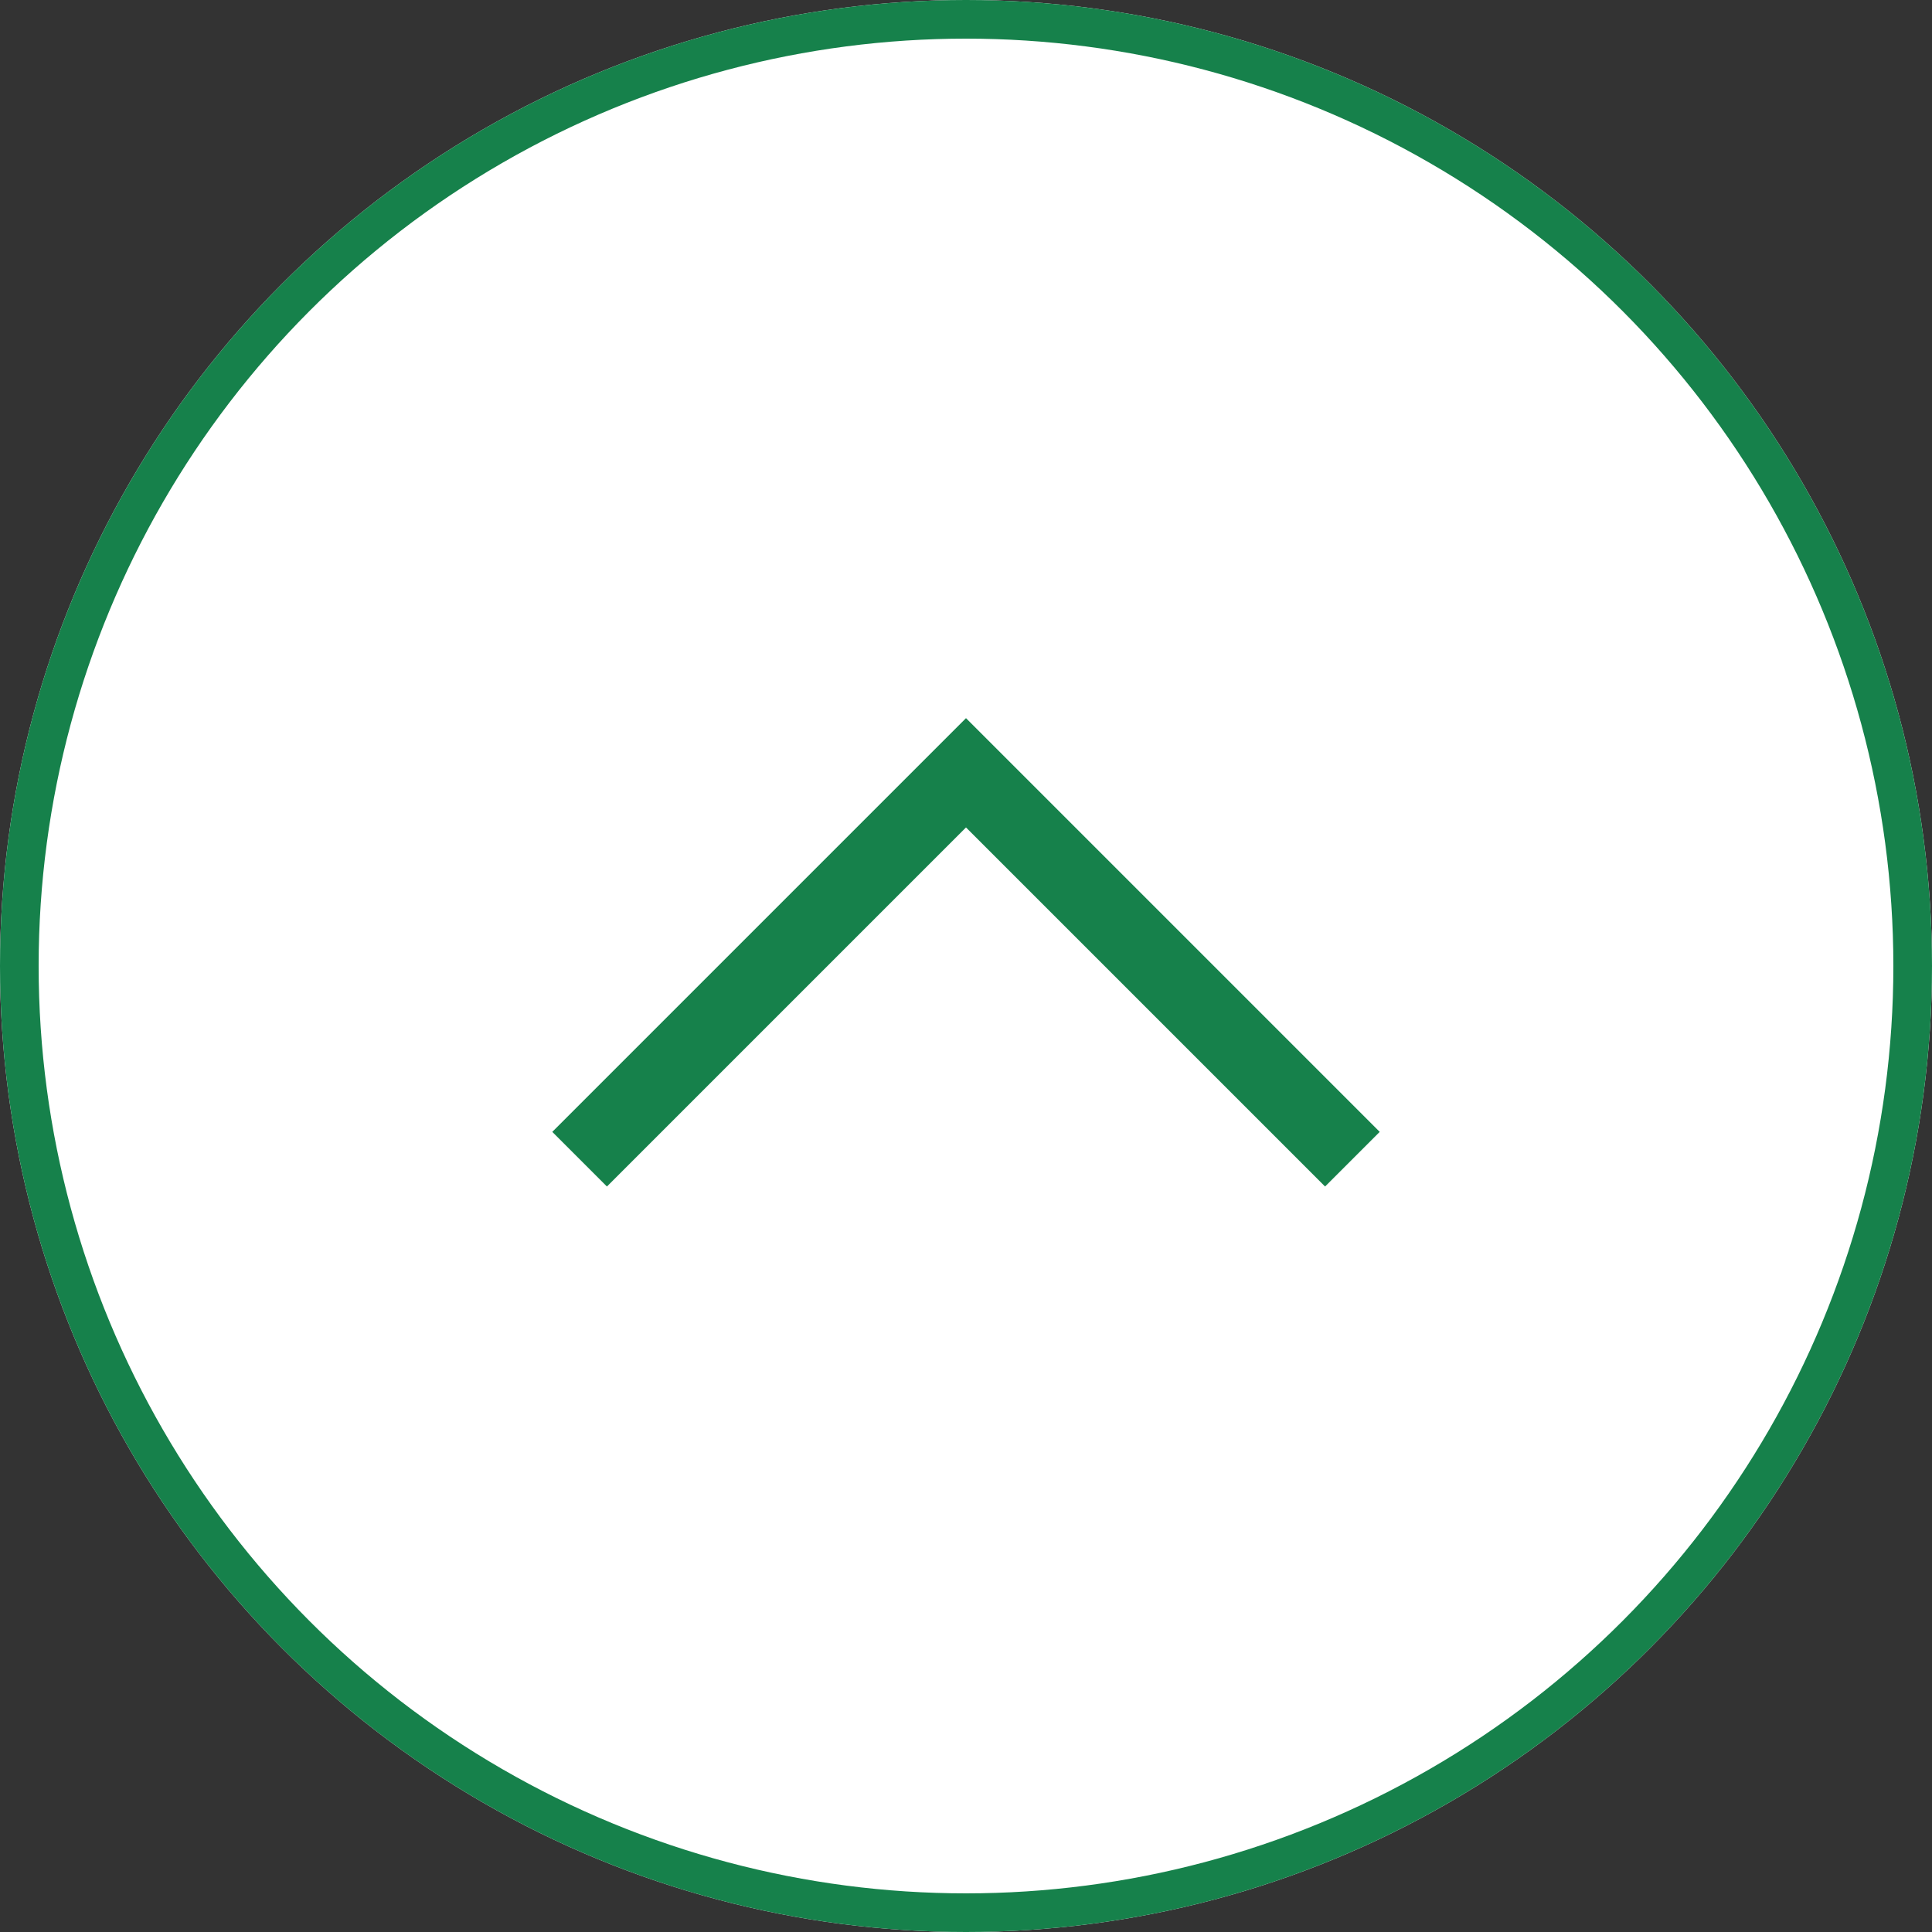 <svg xmlns="http://www.w3.org/2000/svg" width="50" height="50" viewBox="0 0 50 50"><rect x="0" y="0" width="50" height="50" fill="#333333" stroke="none"/><g transform="translate(-990 667)"><g transform="translate(990 -667)" fill="#fff" stroke="#16814b" stroke-width="1"><circle cx="25" cy="25" r="25" stroke="none"/><circle cx="25" cy="25" r="24.5" fill="none"/></g><path d="M630.112,1736.964l10,10-10,10" transform="translate(-731.964 -6.888) rotate(-90)" fill="none" stroke="#16814b" stroke-width="2"/></g></svg>